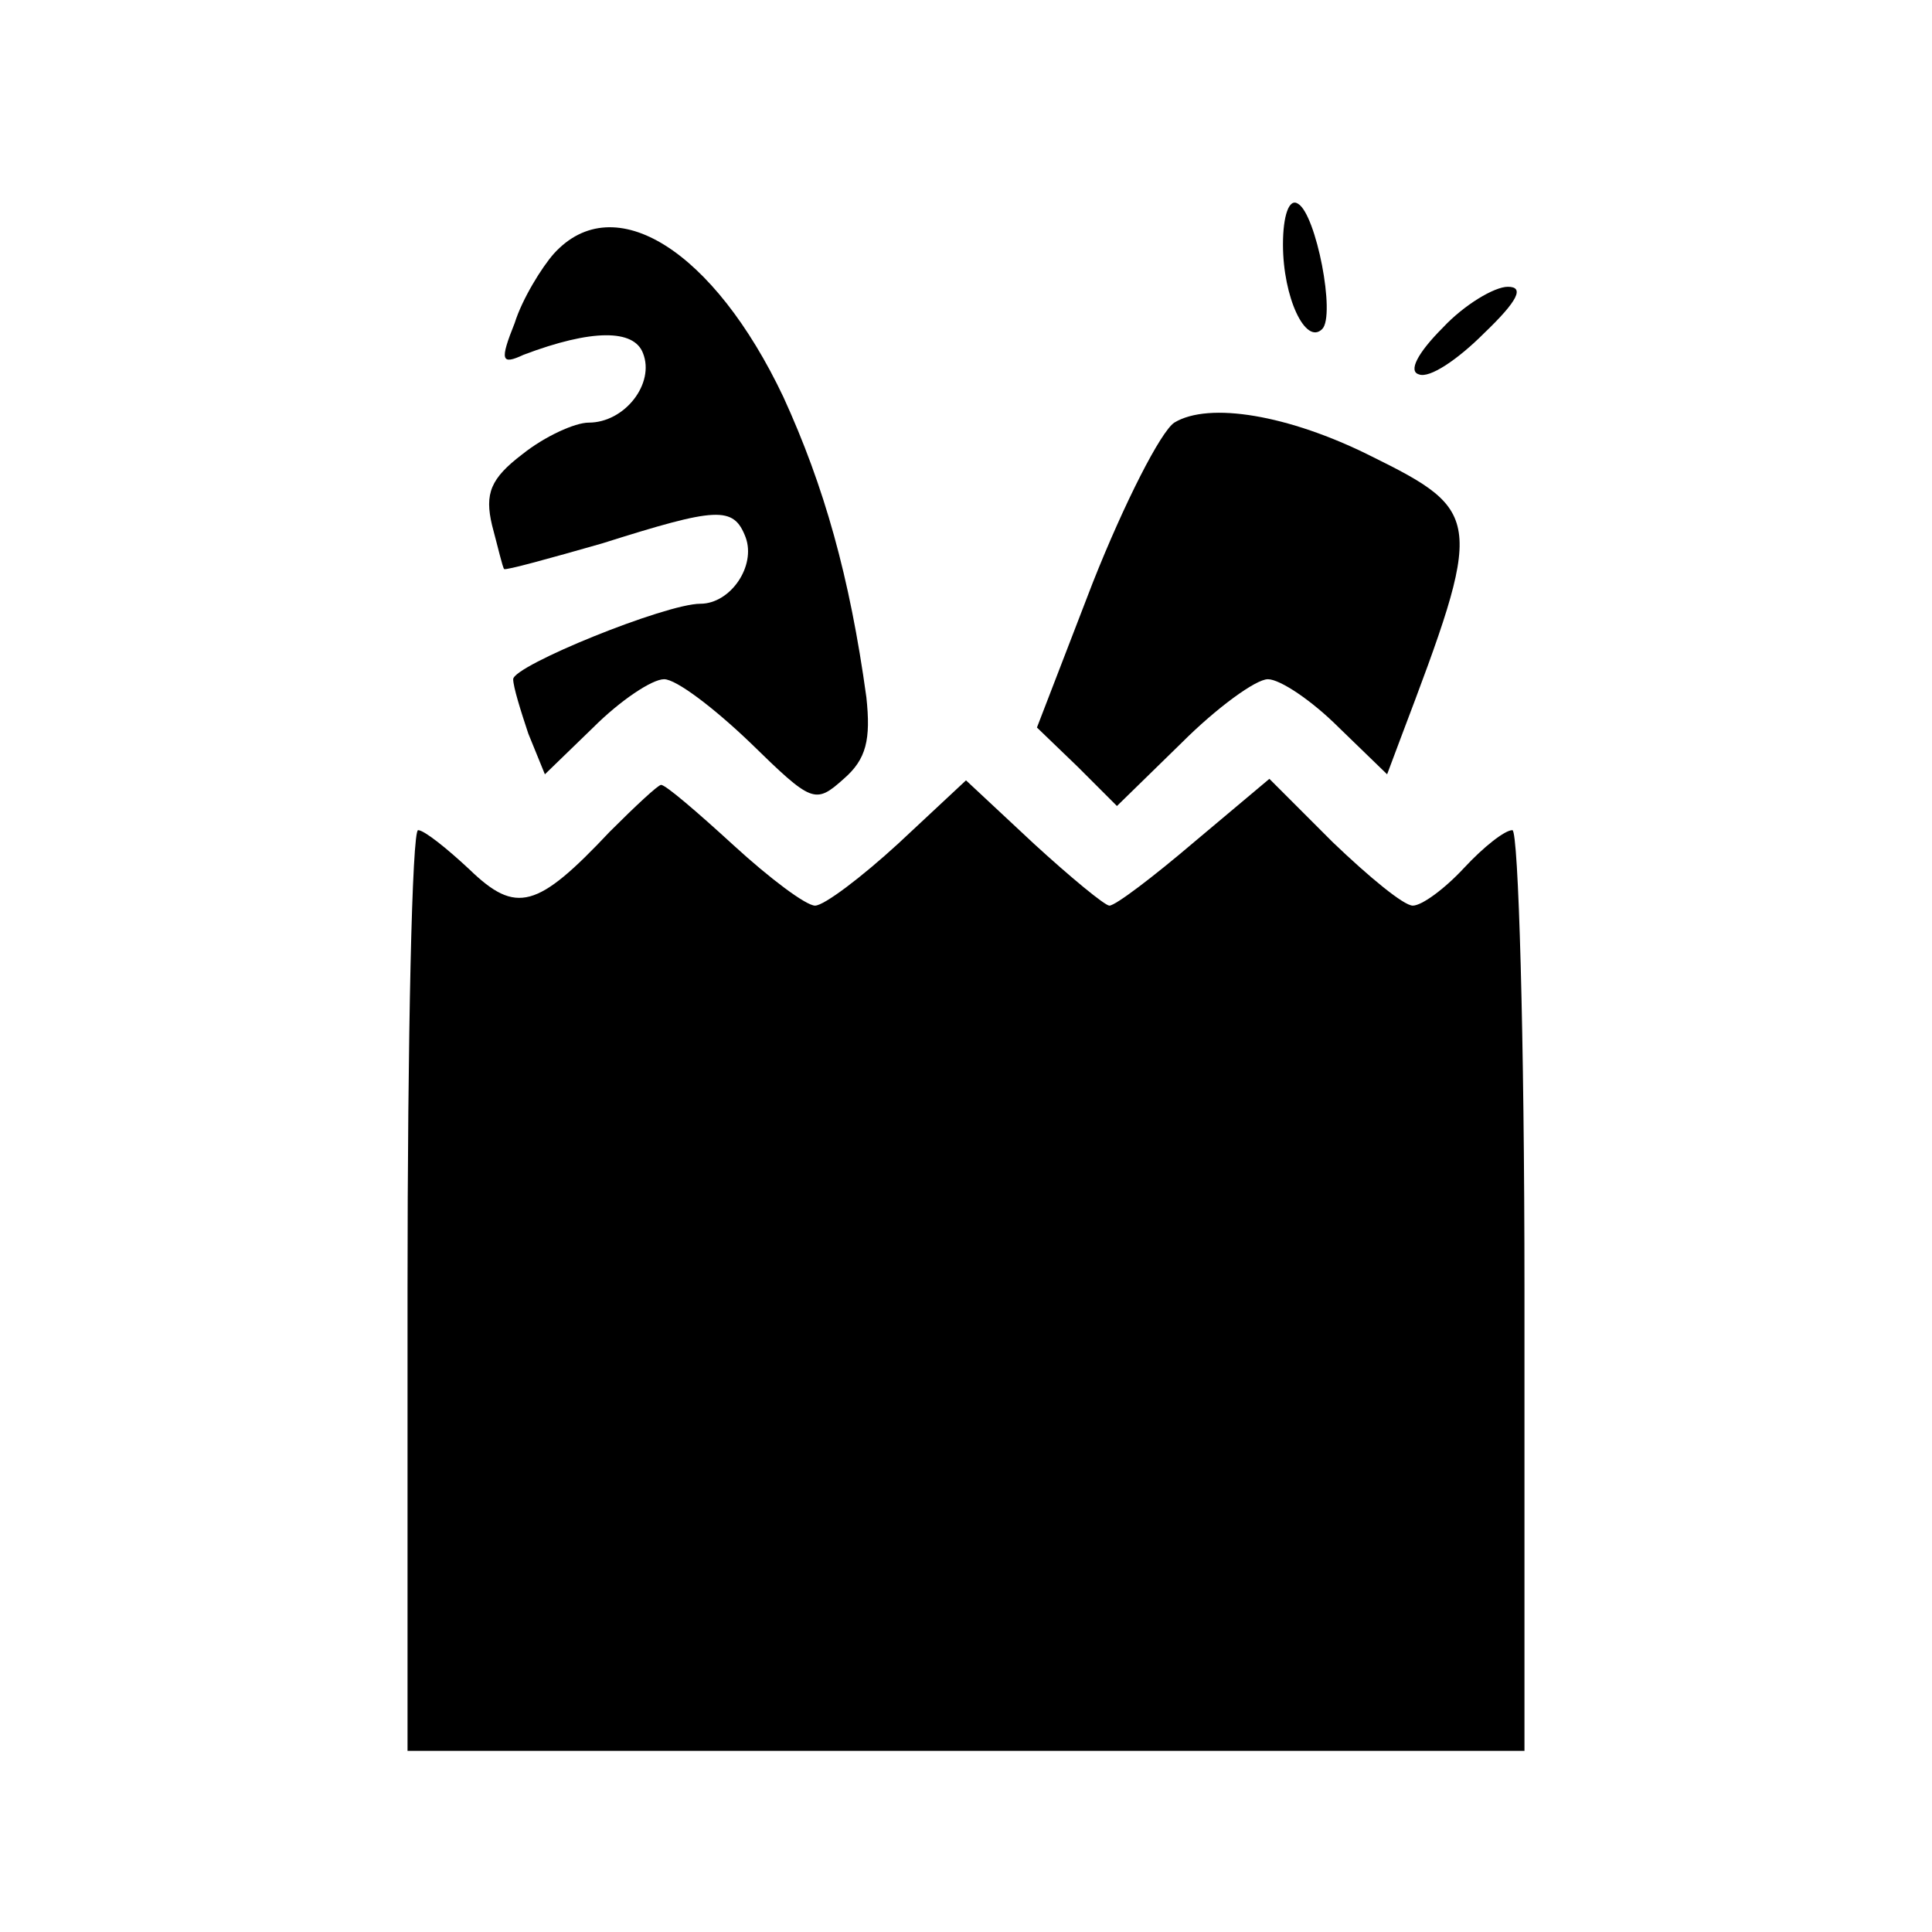 <?xml version="1.0" standalone="no"?>
<!DOCTYPE svg PUBLIC "-//W3C//DTD SVG 20010904//EN"
 "http://www.w3.org/TR/2001/REC-SVG-20010904/DTD/svg10.dtd">
<svg version="1.0" xmlns="http://www.w3.org/2000/svg"
 width="128pt" height="128pt" viewBox="0 0 128 128"
 preserveAspectRatio="xMidYMid meet">
<g transform="translate(0,128) scale(0.1,-0.1)"
fill="#000000" stroke="none">
<path d="M850 1118 c0 -35 15 -67 26 -56 9 9 -4 76 -16 83 -6 4 -10 -8 -10
-27z"/>
<path d="M367 1112 c-8 -9 -21 -30 -26 -46 -10 -25 -9 -28 6 -21 45 17 73 17
79 1 8 -20 -12 -46 -36 -46 -9 0 -29 -9 -44 -21 -21 -16 -25 -26 -20 -47 4
-15 7 -28 8 -29 1 -1 30 7 65 17 76 24 87 25 95 4 7 -19 -10 -44 -30 -44 -23
0 -124 -41 -124 -50 0 -5 5 -21 10 -36 l11 -27 32 31 c18 18 39 32 47 32 8 0
33 -19 57 -42 41 -40 43 -41 62 -24 15 13 18 26 15 54 -11 80 -28 140 -55 199
-46 97 -112 139 -152 95z"/>
<path d="M956 1063 c-17 -17 -23 -29 -16 -31 7 -3 26 10 43 27 23 22 27 31 16
31 -9 0 -29 -12 -43 -27z"/>
<path d="M778 1000 c-9 -6 -33 -53 -54 -106 l-37 -96 27 -26 26 -26 43 42 c23
23 49 42 57 42 8 0 29 -14 47 -32 l32 -31 9 24 c55 145 55 150 -20 187 -54 27
-107 36 -130 22z"/>
<path d="M404 729 c-48 -51 -62 -55 -93 -25 -15 14 -30 26 -34 26 -4 0 -7
-137 -7 -305 l0 -305 370 0 370 0 0 305 c0 168 -4 305 -8 305 -5 0 -19 -11
-32 -25 -13 -14 -28 -25 -34 -25 -6 0 -29 19 -53 42 l-42 42 -50 -42 c-27 -23
-52 -42 -56 -42 -3 0 -26 19 -50 41 l-45 42 -45 -42 c-24 -22 -49 -41 -55 -41
-6 0 -30 18 -54 40 -24 22 -45 40 -48 40 -2 0 -17 -14 -34 -31z"/>
</g>
</svg>
